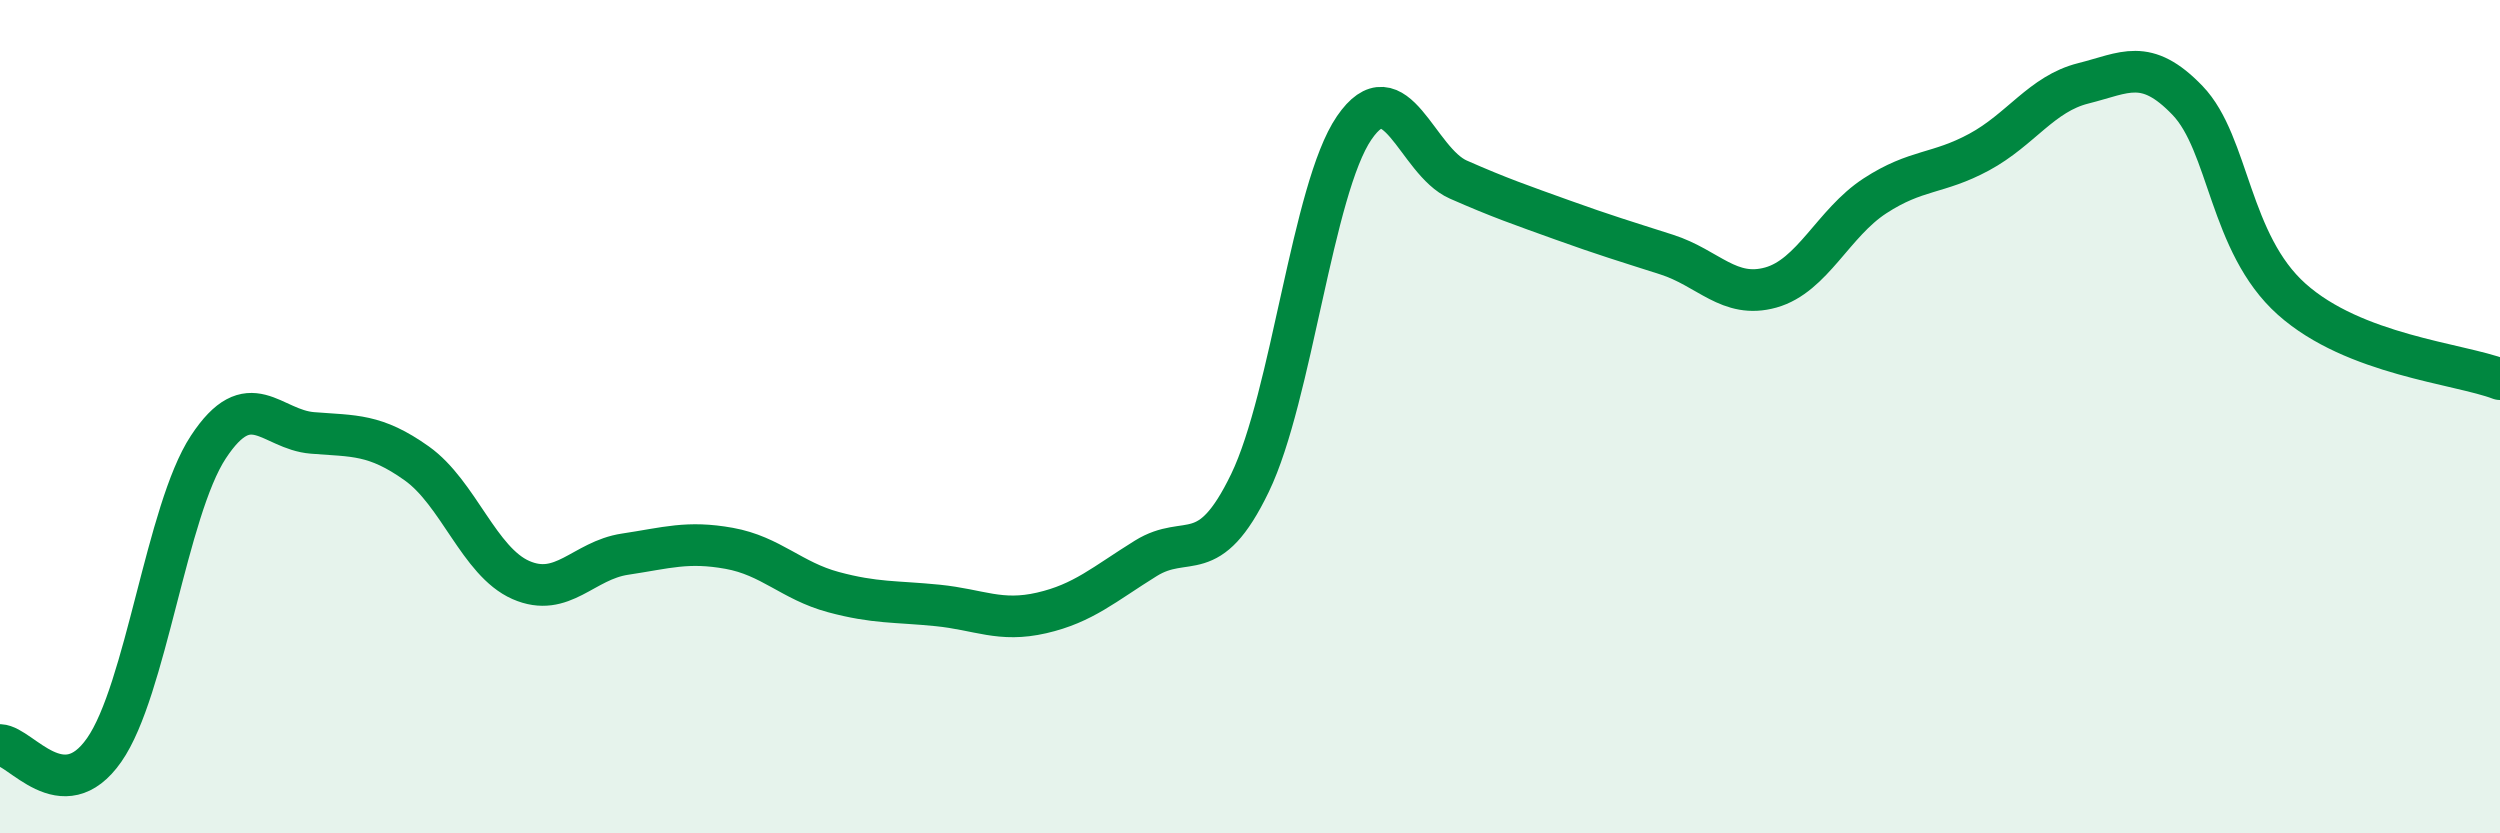 
    <svg width="60" height="20" viewBox="0 0 60 20" xmlns="http://www.w3.org/2000/svg">
      <path
        d="M 0,17.88 C 0.5,17.9 1.5,19.43 2.5,18 C 3.5,16.57 4,12.25 5,10.73 C 6,9.21 6.5,10.31 7.5,10.39 C 8.5,10.47 9,10.41 10,11.12 C 11,11.83 11.5,13.48 12.5,13.92 C 13.5,14.36 14,13.45 15,13.3 C 16,13.15 16.5,12.98 17.5,13.16 C 18.5,13.34 19,13.94 20,14.21 C 21,14.48 21.5,14.43 22.5,14.53 C 23.5,14.63 24,14.94 25,14.71 C 26,14.48 26.5,14.02 27.5,13.4 C 28.5,12.78 29,13.66 30,11.59 C 31,9.52 31.5,4.53 32.5,3.07 C 33.5,1.61 34,3.87 35,4.31 C 36,4.75 36.5,4.92 37.5,5.28 C 38.5,5.64 39,5.79 40,6.11 C 41,6.43 41.5,7.18 42.5,6.9 C 43.5,6.62 44,5.35 45,4.7 C 46,4.05 46.5,4.19 47.5,3.65 C 48.5,3.11 49,2.25 50,2 C 51,1.75 51.5,1.37 52.5,2.41 C 53.5,3.45 53.5,5.84 55,7.18 C 56.5,8.52 59,8.72 60,9.1L60 20L0 20Z"
        fill="#008740"
        opacity="0.1"
        stroke-linecap="round"
        stroke-linejoin="round"
      />
      <path
        d="M 0,17.88 C 0.5,17.9 1.5,19.43 2.5,18 C 3.5,16.57 4,12.25 5,10.73 C 6,9.21 6.5,10.31 7.5,10.39 C 8.5,10.47 9,10.41 10,11.12 C 11,11.83 11.5,13.48 12.5,13.92 C 13.5,14.36 14,13.45 15,13.3 C 16,13.15 16.5,12.98 17.5,13.16 C 18.5,13.34 19,13.94 20,14.21 C 21,14.48 21.5,14.43 22.5,14.53 C 23.5,14.63 24,14.94 25,14.71 C 26,14.48 26.5,14.02 27.5,13.4 C 28.5,12.78 29,13.66 30,11.59 C 31,9.52 31.5,4.53 32.5,3.07 C 33.5,1.61 34,3.87 35,4.31 C 36,4.75 36.5,4.92 37.5,5.28 C 38.5,5.64 39,5.79 40,6.11 C 41,6.43 41.5,7.18 42.5,6.9 C 43.5,6.62 44,5.35 45,4.7 C 46,4.05 46.5,4.19 47.5,3.65 C 48.5,3.11 49,2.25 50,2 C 51,1.75 51.5,1.37 52.5,2.41 C 53.5,3.45 53.5,5.84 55,7.18 C 56.5,8.52 59,8.72 60,9.1"
        stroke="#008740"
        stroke-width="1"
        fill="none"
        stroke-linecap="round"
        stroke-linejoin="round"
      />
    </svg>
  